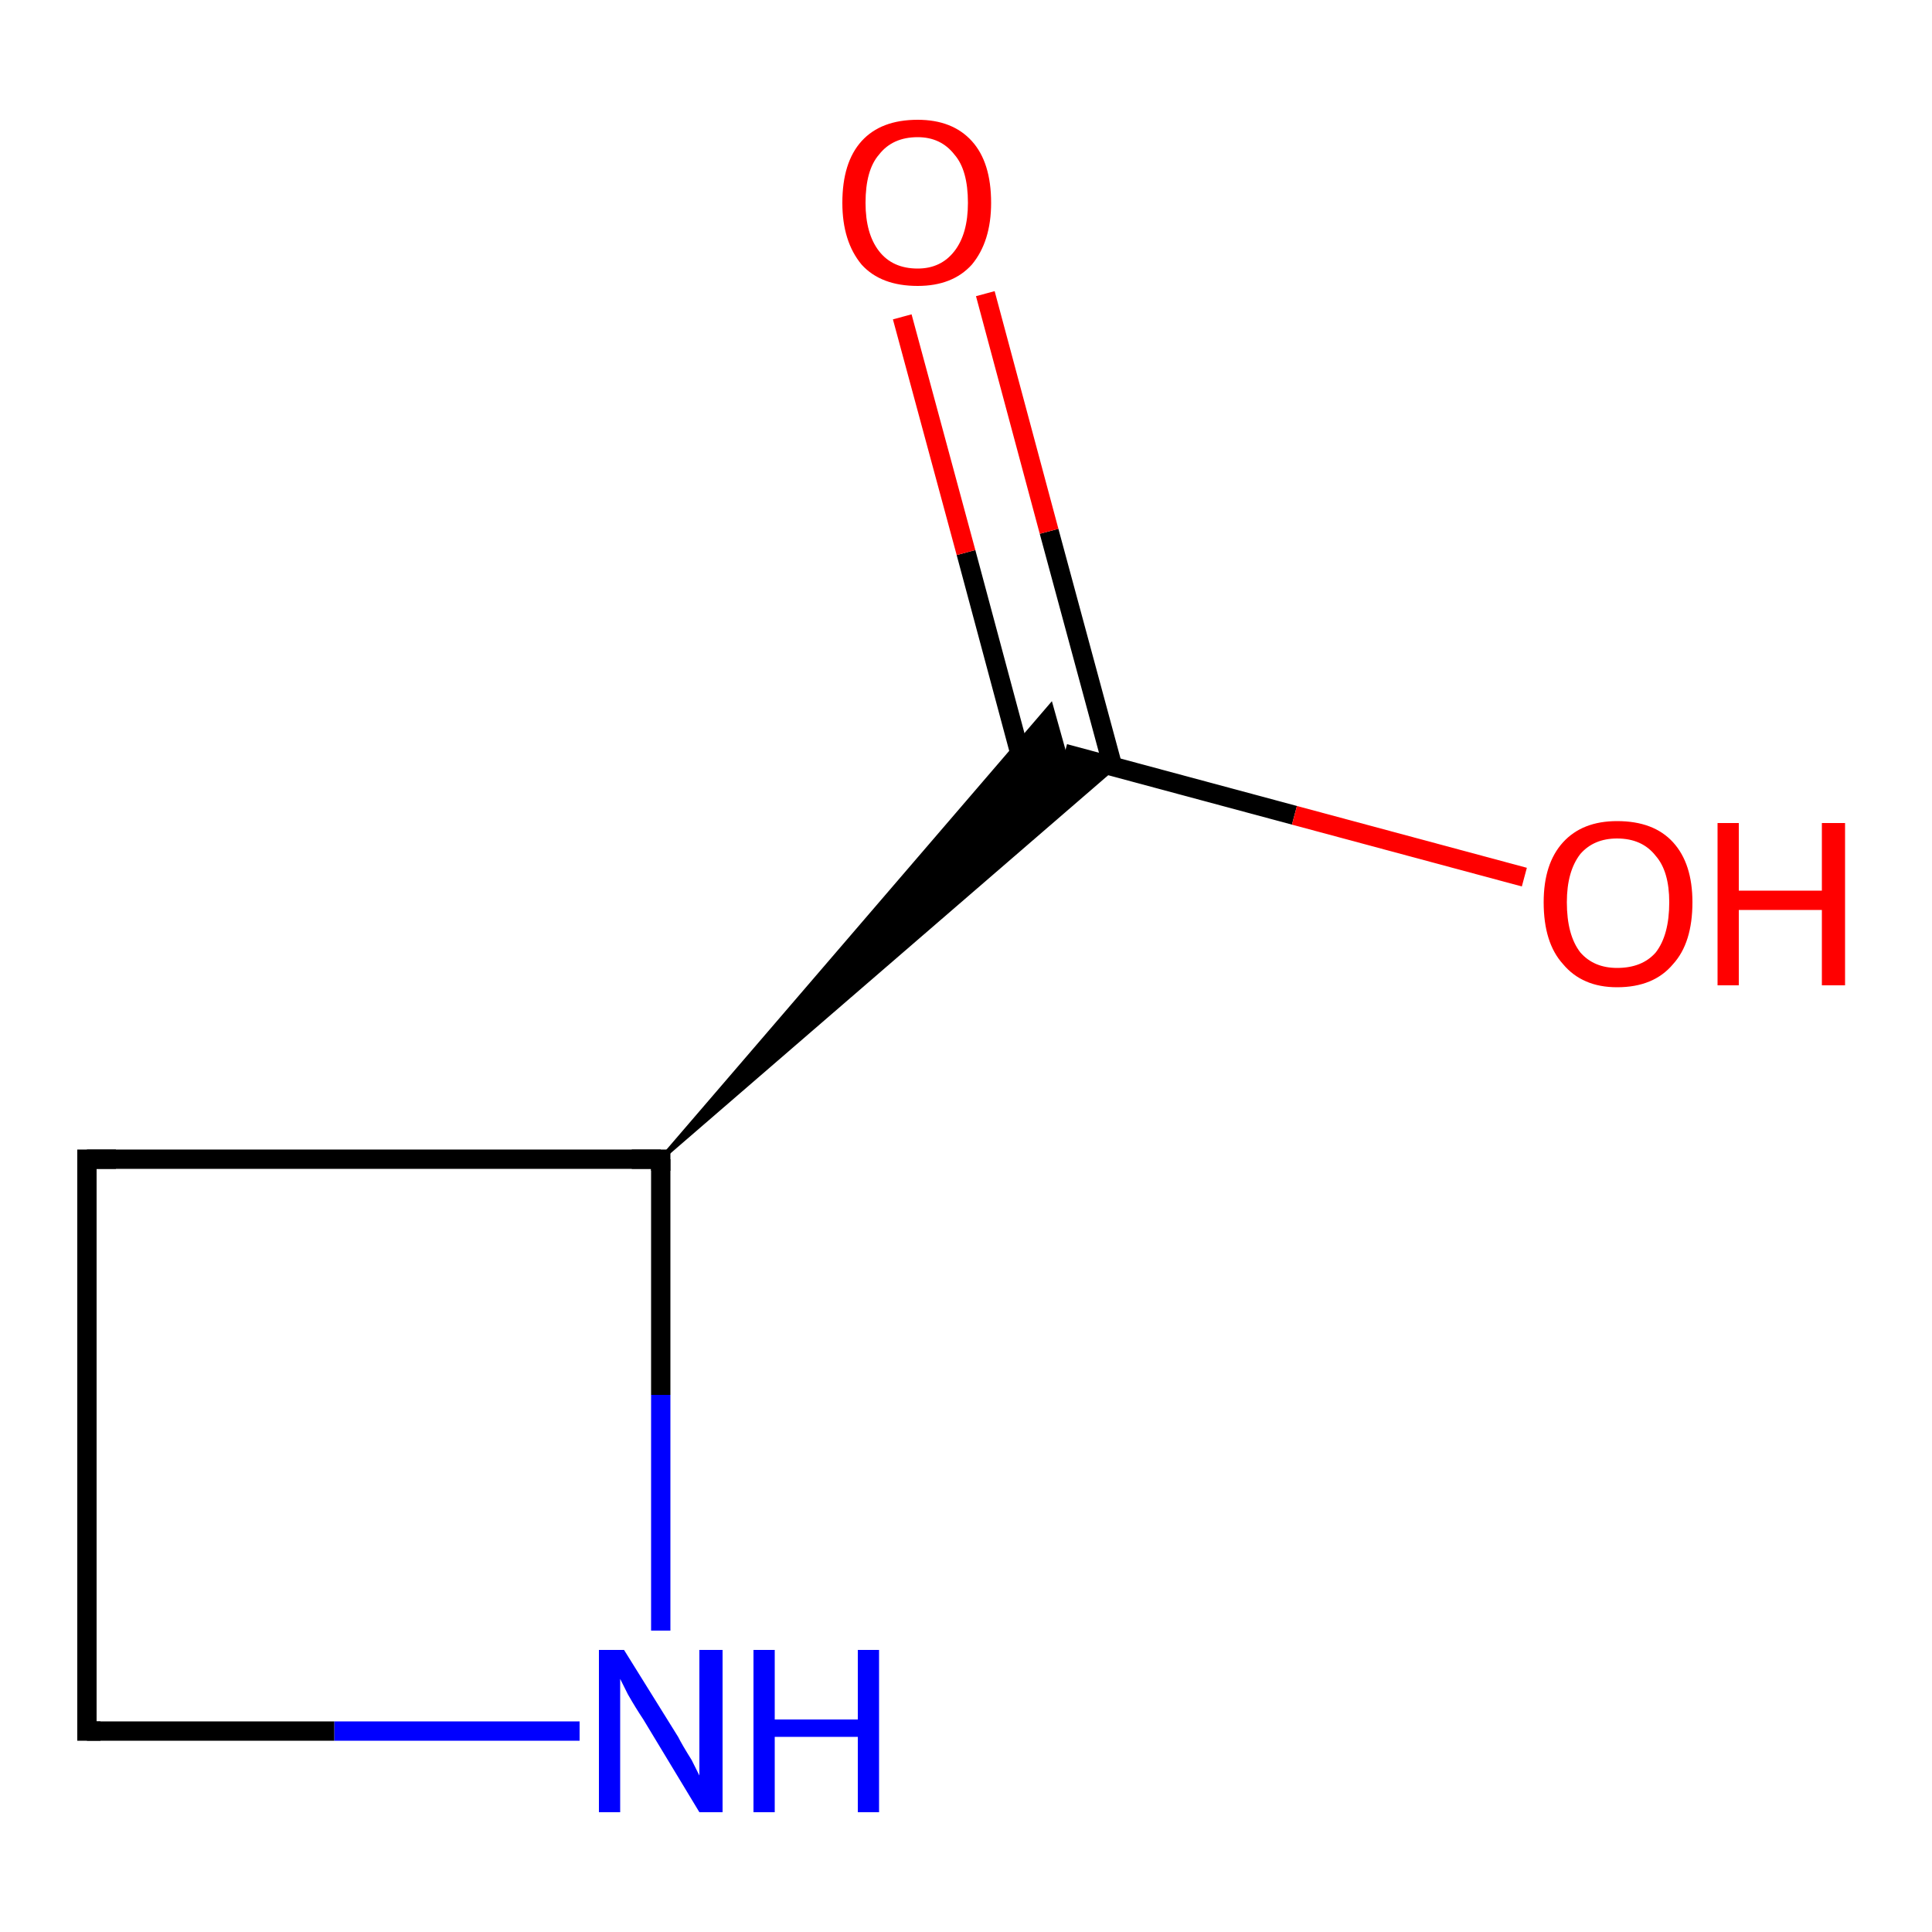 <?xml version='1.0' encoding='iso-8859-1'?>
<svg version='1.1' baseProfile='full'
              xmlns='http://www.w3.org/2000/svg'
                      xmlns:rdkit='http://www.rdkit.org/xml'
                      xmlns:xlink='http://www.w3.org/1999/xlink'
                  xml:space='preserve'
width='100px' height='100px' viewBox='0 0 100 100'>
<!-- END OF HEADER -->
<rect style='opacity:1.0;fill:#FFFFFF;stroke:none' width='100.0' height='100.0' x='0.0' y='0.0'> </rect>
<path class='bond-0 atom-0 atom-1' d='M 34.2,84.4 L 34.2,72.2' style='fill:none;fill-rule:evenodd;stroke:#0000FF;stroke-width:1.0px;stroke-linecap:butt;stroke-linejoin:miter;stroke-opacity:1' />
<path class='bond-0 atom-0 atom-1' d='M 34.2,72.2 L 34.2,60.0' style='fill:none;fill-rule:evenodd;stroke:#000000;stroke-width:1.0px;stroke-linecap:butt;stroke-linejoin:miter;stroke-opacity:1' />
<path class='bond-1 atom-0 atom-5' d='M 30.0,89.6 L 17.3,89.6' style='fill:none;fill-rule:evenodd;stroke:#0000FF;stroke-width:1.0px;stroke-linecap:butt;stroke-linejoin:miter;stroke-opacity:1' />
<path class='bond-1 atom-0 atom-5' d='M 17.3,89.6 L 4.5,89.6' style='fill:none;fill-rule:evenodd;stroke:#000000;stroke-width:1.0px;stroke-linecap:butt;stroke-linejoin:miter;stroke-opacity:1' />
<path class='bond-2 atom-1 atom-2' d='M 34.2,60.0 L 54.4,36.5 L 55.1,39.0 Z' style='fill:#000000;fill-rule:evenodd;fill-opacity:1;stroke:#000000;stroke-width:0.2px;stroke-linecap:butt;stroke-linejoin:miter;stroke-opacity:1;' />
<path class='bond-2 atom-1 atom-2' d='M 34.2,60.0 L 55.1,39.0 L 57.7,39.7 Z' style='fill:#000000;fill-rule:evenodd;fill-opacity:1;stroke:#000000;stroke-width:0.2px;stroke-linecap:butt;stroke-linejoin:miter;stroke-opacity:1;' />
<path class='bond-3 atom-1 atom-4' d='M 34.2,60.0 L 4.5,60.0' style='fill:none;fill-rule:evenodd;stroke:#000000;stroke-width:1.0px;stroke-linecap:butt;stroke-linejoin:miter;stroke-opacity:1' />
<path class='bond-4 atom-2 atom-3' d='M 57.6,39.7 L 54.3,27.5' style='fill:none;fill-rule:evenodd;stroke:#000000;stroke-width:1.0px;stroke-linecap:butt;stroke-linejoin:miter;stroke-opacity:1' />
<path class='bond-4 atom-2 atom-3' d='M 54.3,27.5 L 51.0,15.2' style='fill:none;fill-rule:evenodd;stroke:#FF0000;stroke-width:1.0px;stroke-linecap:butt;stroke-linejoin:miter;stroke-opacity:1' />
<path class='bond-4 atom-2 atom-3' d='M 53.3,40.9 L 50.0,28.6' style='fill:none;fill-rule:evenodd;stroke:#000000;stroke-width:1.0px;stroke-linecap:butt;stroke-linejoin:miter;stroke-opacity:1' />
<path class='bond-4 atom-2 atom-3' d='M 50.0,28.6 L 46.7,16.4' style='fill:none;fill-rule:evenodd;stroke:#FF0000;stroke-width:1.0px;stroke-linecap:butt;stroke-linejoin:miter;stroke-opacity:1' />
<path class='bond-5 atom-4 atom-5' d='M 4.5,60.0 L 4.5,89.6' style='fill:none;fill-rule:evenodd;stroke:#000000;stroke-width:1.0px;stroke-linecap:butt;stroke-linejoin:miter;stroke-opacity:1' />
<path class='bond-6 atom-2 atom-6' d='M 55.1,39.0 L 67.0,42.2' style='fill:none;fill-rule:evenodd;stroke:#000000;stroke-width:1.0px;stroke-linecap:butt;stroke-linejoin:miter;stroke-opacity:1' />
<path class='bond-6 atom-2 atom-6' d='M 67.0,42.2 L 78.9,45.4' style='fill:none;fill-rule:evenodd;stroke:#FF0000;stroke-width:1.0px;stroke-linecap:butt;stroke-linejoin:miter;stroke-opacity:1' />
<path d='M 34.2,60.6 L 34.2,60.0 L 32.7,60.0' style='fill:none;stroke:#000000;stroke-width:1.0px;stroke-linecap:butt;stroke-linejoin:miter;stroke-opacity:1;' />
<path d='M 6.0,60.0 L 4.5,60.0 L 4.5,61.5' style='fill:none;stroke:#000000;stroke-width:1.0px;stroke-linecap:butt;stroke-linejoin:miter;stroke-opacity:1;' />
<path d='M 5.2,89.6 L 4.5,89.6 L 4.5,88.1' style='fill:none;stroke:#000000;stroke-width:1.0px;stroke-linecap:butt;stroke-linejoin:miter;stroke-opacity:1;' />
<path class='atom-0' d='M 32.3 85.4
L 35.1 89.9
Q 35.3 90.3, 35.8 91.1
Q 36.2 91.9, 36.2 91.9
L 36.2 85.4
L 37.4 85.4
L 37.4 93.8
L 36.2 93.8
L 33.3 89.0
Q 32.9 88.4, 32.5 87.7
Q 32.2 87.1, 32.1 86.9
L 32.1 93.8
L 31.0 93.8
L 31.0 85.4
L 32.3 85.4
' fill='#0000FF'/>
<path class='atom-0' d='M 39.0 85.4
L 40.1 85.4
L 40.1 89.0
L 44.4 89.0
L 44.4 85.4
L 45.5 85.4
L 45.5 93.8
L 44.4 93.8
L 44.4 89.9
L 40.1 89.9
L 40.1 93.8
L 39.0 93.8
L 39.0 85.4
' fill='#0000FF'/>
<path class='atom-3' d='M 43.6 10.5
Q 43.6 8.4, 44.6 7.3
Q 45.6 6.2, 47.5 6.2
Q 49.3 6.2, 50.3 7.3
Q 51.3 8.4, 51.3 10.5
Q 51.3 12.5, 50.3 13.7
Q 49.3 14.8, 47.5 14.8
Q 45.6 14.8, 44.6 13.7
Q 43.6 12.5, 43.6 10.5
M 47.5 13.9
Q 48.7 13.9, 49.4 13.0
Q 50.1 12.1, 50.1 10.5
Q 50.1 8.8, 49.4 8.0
Q 48.7 7.1, 47.5 7.1
Q 46.2 7.1, 45.5 8.0
Q 44.8 8.8, 44.8 10.5
Q 44.8 12.1, 45.5 13.0
Q 46.2 13.9, 47.5 13.9
' fill='#FF0000'/>
<path class='atom-6' d='M 79.9 46.7
Q 79.9 44.7, 80.9 43.6
Q 81.9 42.5, 83.7 42.5
Q 85.6 42.5, 86.6 43.6
Q 87.6 44.7, 87.6 46.7
Q 87.6 48.8, 86.6 49.9
Q 85.6 51.1, 83.7 51.1
Q 81.9 51.1, 80.9 49.9
Q 79.9 48.8, 79.9 46.7
M 83.7 50.1
Q 85.0 50.1, 85.7 49.3
Q 86.4 48.4, 86.4 46.7
Q 86.4 45.1, 85.7 44.3
Q 85.0 43.4, 83.7 43.4
Q 82.5 43.4, 81.8 44.2
Q 81.1 45.1, 81.1 46.7
Q 81.1 48.4, 81.8 49.3
Q 82.5 50.1, 83.7 50.1
' fill='#FF0000'/>
<path class='atom-6' d='M 88.9 42.6
L 90.0 42.6
L 90.0 46.1
L 94.3 46.1
L 94.3 42.6
L 95.5 42.6
L 95.5 51.0
L 94.3 51.0
L 94.3 47.1
L 90.0 47.1
L 90.0 51.0
L 88.9 51.0
L 88.9 42.6
' fill='#FF0000'/>
</svg>
